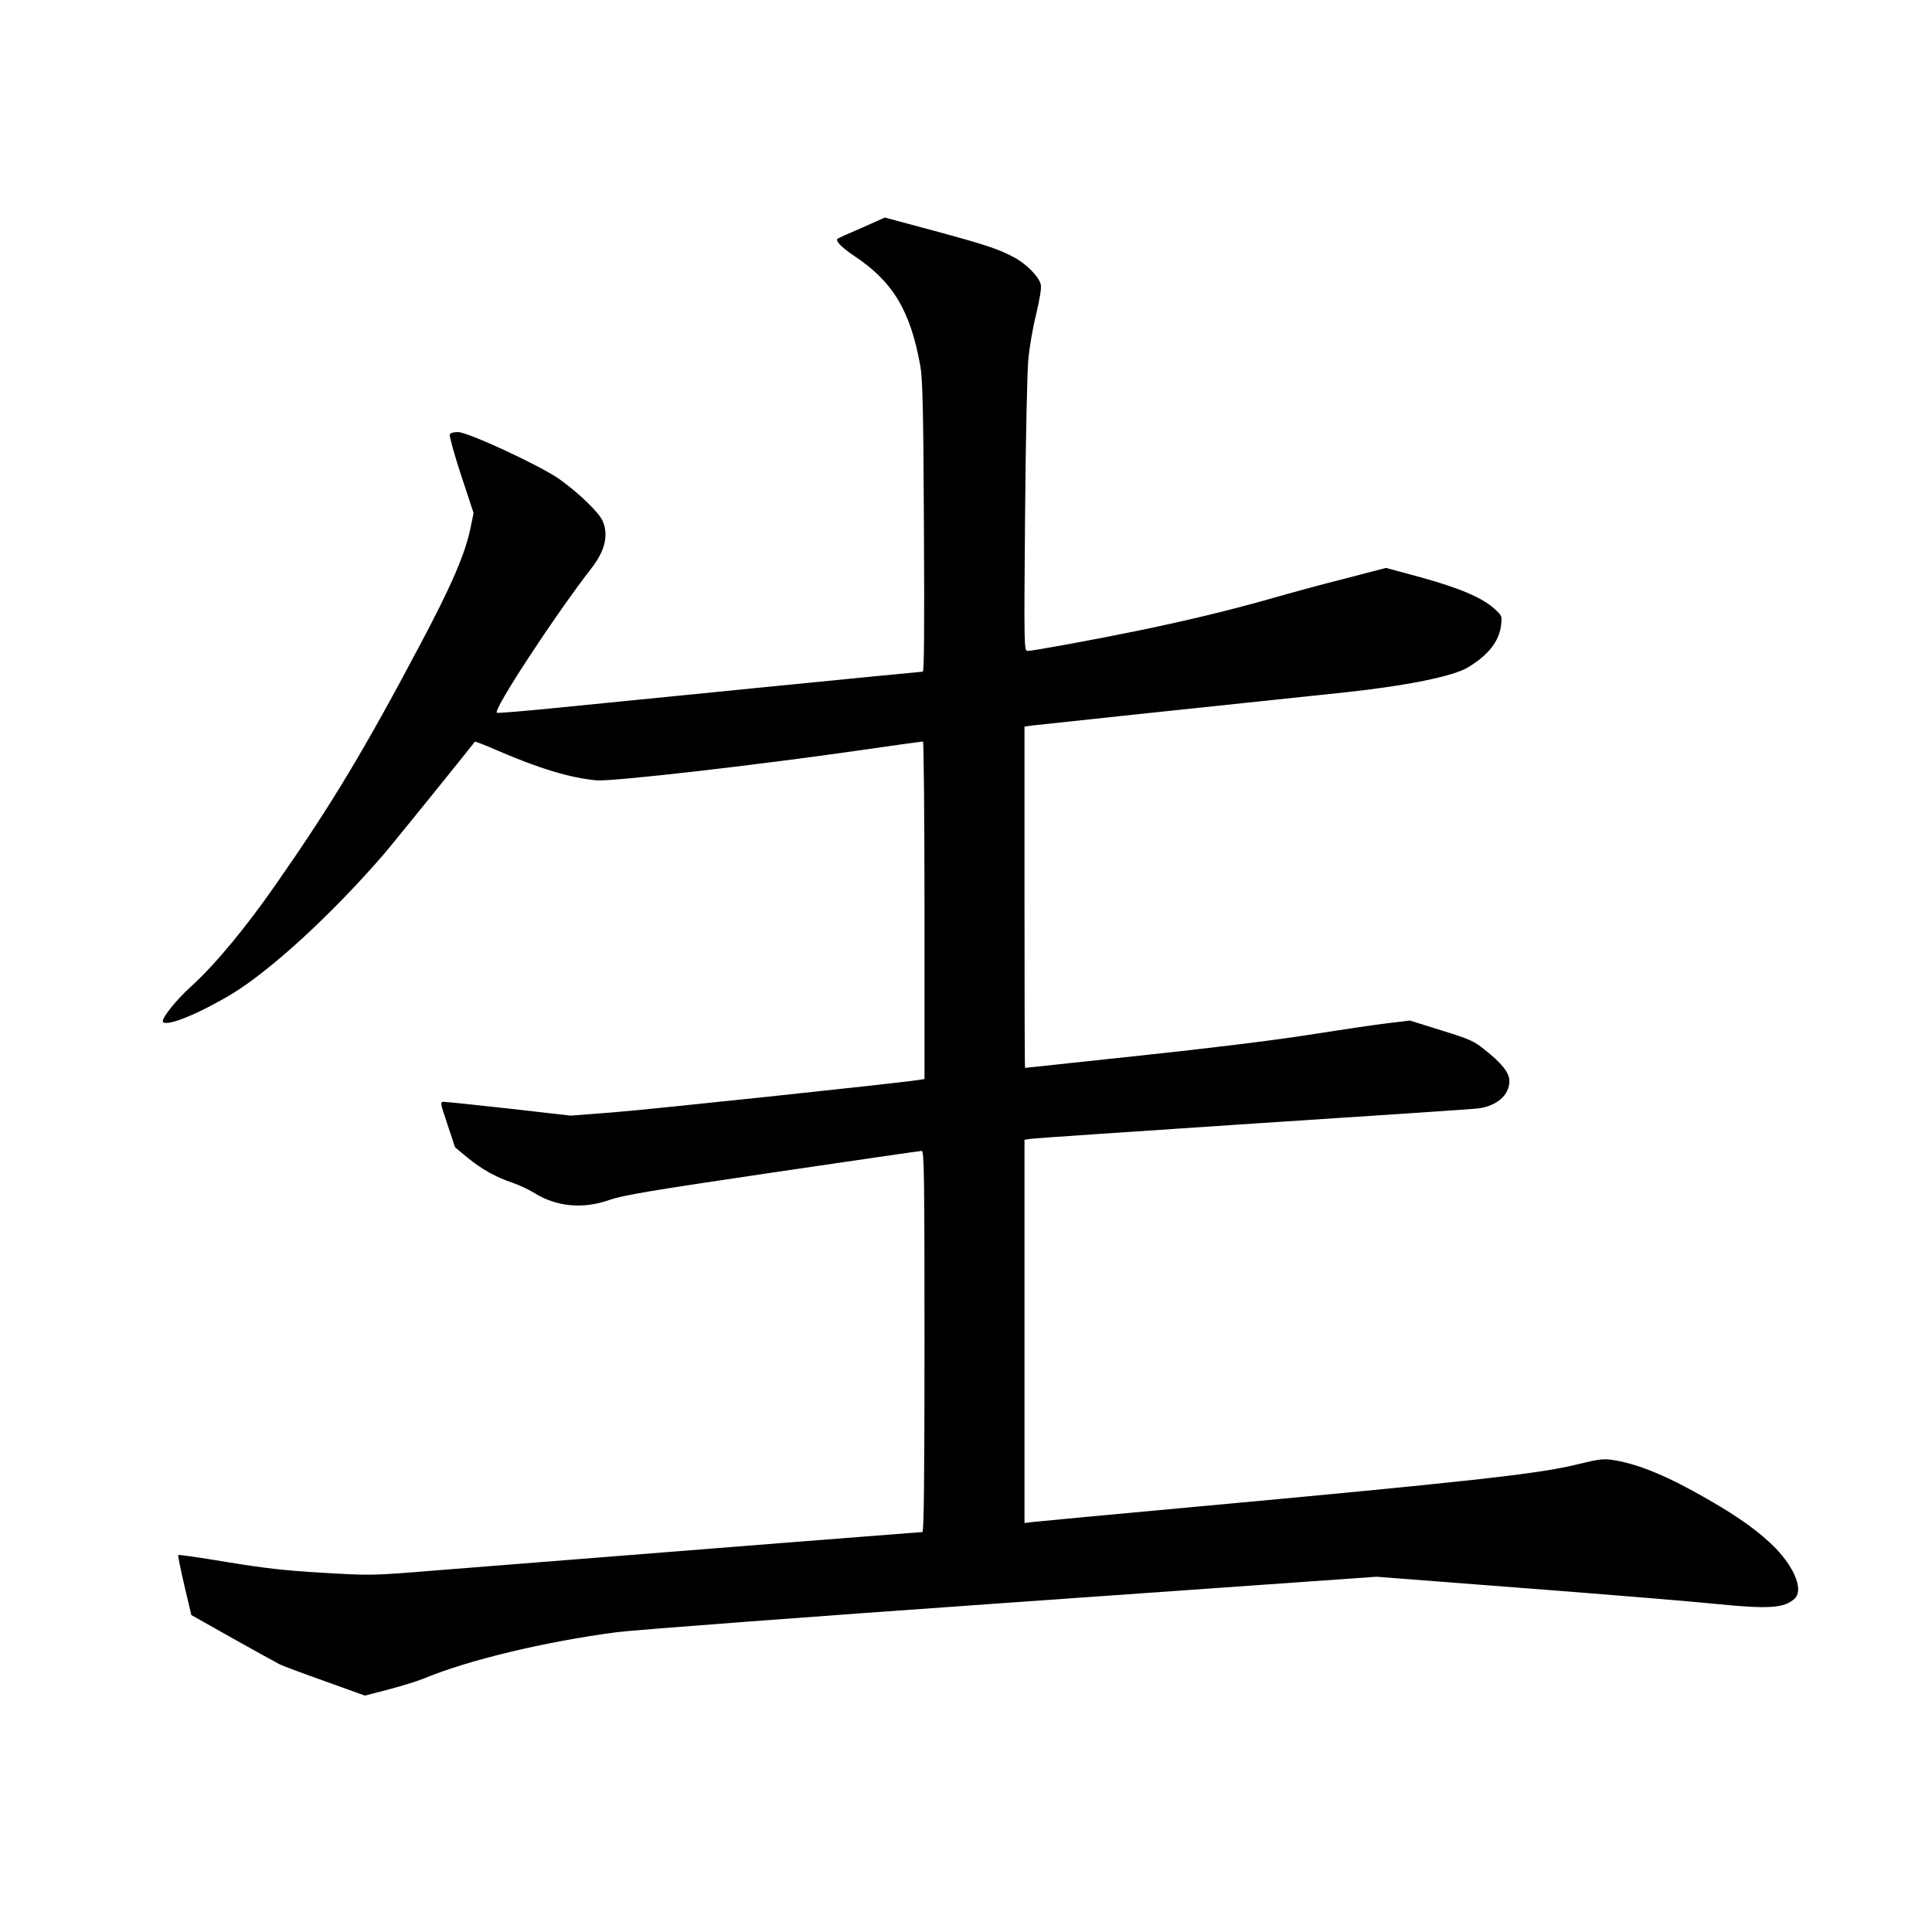 <?xml version="1.0" standalone="no"?>
<!DOCTYPE svg PUBLIC "-//W3C//DTD SVG 20010904//EN"
 "http://www.w3.org/TR/2001/REC-SVG-20010904/DTD/svg10.dtd">
<svg version="1.0" xmlns="http://www.w3.org/2000/svg"
 width="1024pt" height="1024pt" viewBox="0 0 1024 1024"
 preserveAspectRatio="xMidYMid meet">
<g transform="translate(0,1024) scale(0.1,-0.1)"
fill="#000000" stroke="none">
<path d="M4571 9034 c-66 -28 -125 -55 -131 -59 -15 -10 20 -46 87 -91 206
-137 298 -290 351 -584 12 -70 16 -224 19 -852 3 -537 1 -768 -6 -768 -6 0
-397 -38 -868 -85 -472 -47 -974 -97 -1116 -111 -142 -14 -265 -24 -273 -22
-28 6 310 521 502 768 70 90 90 172 59 247 -19 46 -128 151 -231 224 -102 72
-484 249 -537 249 -24 0 -40 -5 -43 -14 -3 -8 24 -105 60 -215 l66 -200 -16
-78 c-28 -138 -101 -307 -269 -623 -296 -559 -471 -849 -764 -1269 -163 -234
-323 -426 -450 -541 -80 -72 -160 -174 -147 -187 24 -24 190 44 365 149 206
125 528 420 803 738 46 53 426 523 485 599 1 2 56 -19 120 -47 222 -96 385
-145 525 -158 83 -7 846 80 1407 161 173 25 318 45 323 45 4 0 8 -403 8 -895
l0 -894 -32 -5 c-99 -16 -1437 -158 -1623 -172 l-220 -17 -325 37 c-179 20
-335 36 -347 36 -21 0 -21 -2 19 -121 l40 -120 65 -54 c74 -61 152 -105 240
-134 34 -12 84 -35 110 -51 119 -76 261 -90 403 -40 70 25 220 50 862 145 428
63 785 115 793 115 13 0 15 -118 15 -1010 0 -706 -3 -1010 -11 -1010 -8 0
-975 -76 -2598 -205 -320 -26 -326 -26 -580 -11 -204 12 -308 24 -509 57 -138
23 -254 40 -257 37 -3 -2 12 -75 32 -161 l37 -157 220 -124 c122 -68 232 -129
246 -136 14 -8 122 -48 240 -90 l214 -77 131 34 c71 19 155 45 185 58 231 96
638 194 1018 244 81 11 1020 82 2087 157 l1940 137 805 -62 c443 -34 890 -71
993 -82 280 -28 363 -23 418 27 48 43 5 158 -98 266 -85 87 -190 163 -362 262
-208 120 -359 183 -491 206 -61 10 -75 9 -211 -24 -196 -48 -585 -91 -2054
-226 -418 -38 -784 -73 -812 -76 l-53 -6 0 1015 0 1016 33 5 c17 3 550 39
1182 81 633 41 1168 77 1190 80 100 14 165 71 165 146 0 43 -40 94 -133 167
-56 45 -79 55 -228 101 l-166 52 -124 -15 c-68 -8 -254 -36 -414 -61 -169 -27
-541 -73 -894 -110 -333 -36 -606 -65 -608 -65 -2 0 -3 407 -3 904 l0 905 43
6 c35 4 915 98 1652 175 328 35 575 85 654 132 109 65 167 139 177 225 6 47 5
50 -36 87 -65 59 -187 110 -389 166 l-185 50 -215 -56 c-119 -30 -292 -77
-386 -104 -209 -60 -448 -118 -705 -171 -238 -49 -566 -109 -593 -109 -19 0
-20 10 -14 713 3 391 11 764 17 827 5 63 24 174 42 245 20 85 29 141 24 158
-10 42 -78 110 -143 144 -85 45 -150 66 -430 142 l-253 68 -119 -53z"/>
</g>
</svg>
